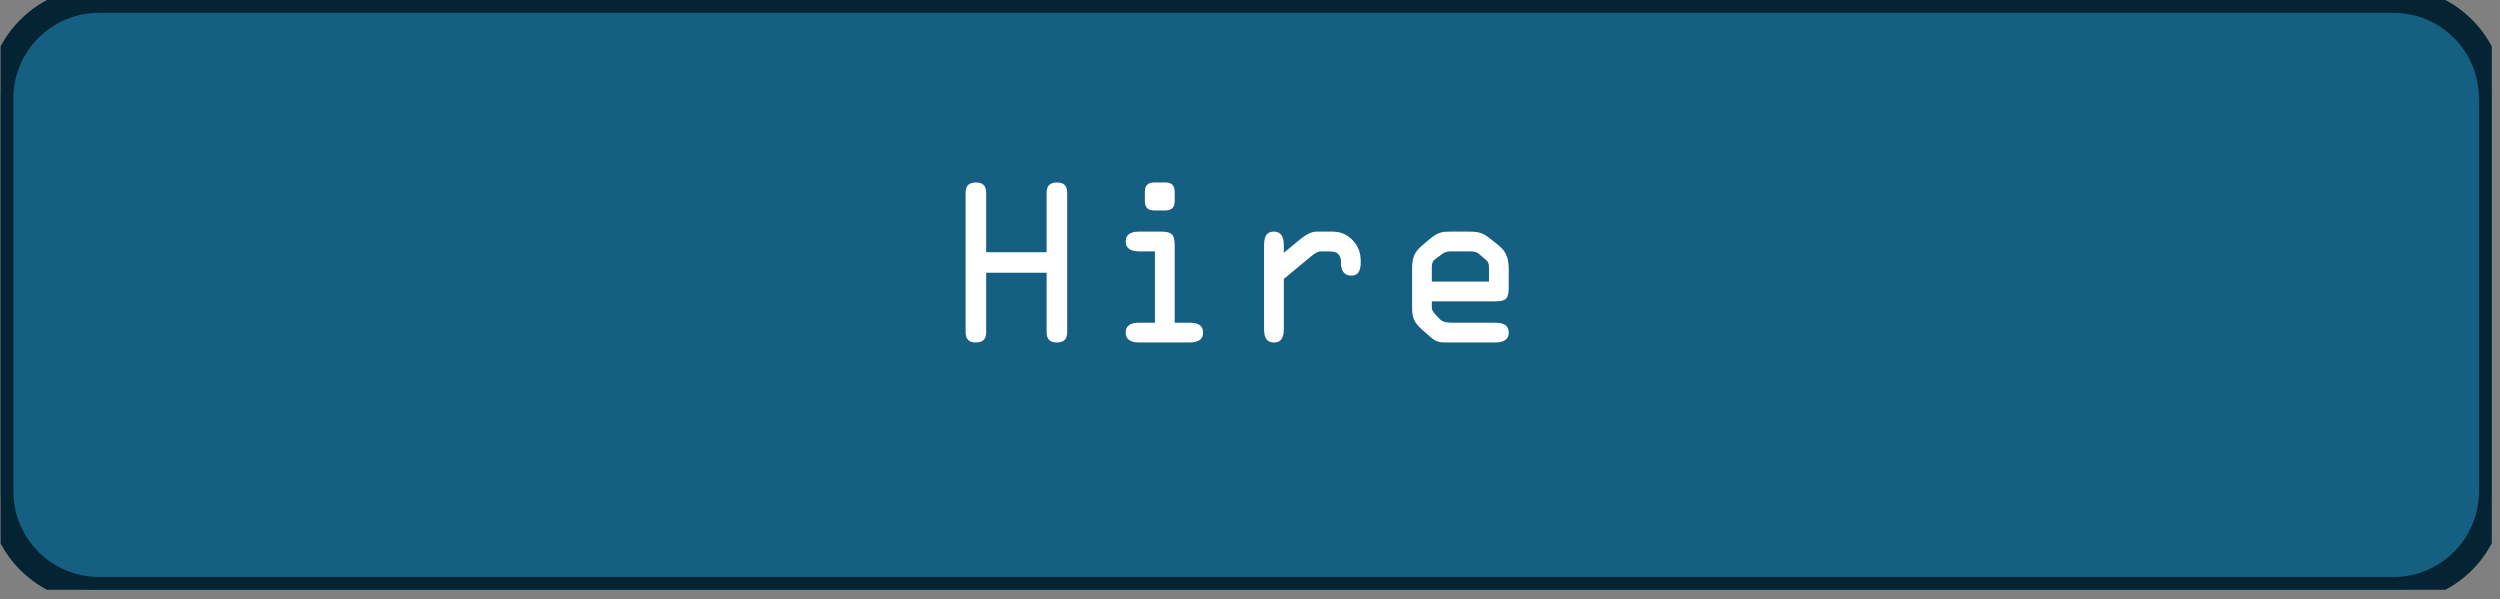 <svg width="146" height="35" viewBox="0 0 146 35" fill="none" xmlns="http://www.w3.org/2000/svg">
<rect x="0" y="0" width="146" height="35" fill="#808080" stroke="none"/>
<g clip-path="url(#clip0_5413_4471)">
<path fill-rule="evenodd" clip-rule="evenodd" d="M0.035 5.741C0.035 2.57 2.605 0 5.776 0H139.779C142.949 0 145.519 2.57 145.519 5.741V28.703C145.519 31.874 142.949 34.444 139.779 34.444H5.776C2.605 34.444 0.035 31.874 0.035 28.703V5.741Z" fill="#156082"/>
<path d="M0.035 5.741C0.035 2.57 2.605 0 5.776 0H139.779C142.949 0 145.519 2.57 145.519 5.741V28.703C145.519 31.874 142.949 34.444 139.779 34.444H5.776C2.605 34.444 0.035 31.874 0.035 28.703V5.741Z" stroke="#042433" stroke-width="1.5"/>
<path d="M61.123 15.929H57.593V19.399C57.593 19.784 57.425 20 56.992 20C56.56 20 56.392 19.784 56.392 19.399V11.257C56.392 10.873 56.56 10.657 56.992 10.657C57.425 10.657 57.593 10.873 57.593 11.257V14.728H61.123V11.257C61.123 10.873 61.291 10.657 61.724 10.657C62.156 10.657 62.324 10.873 62.324 11.257V19.399C62.324 19.784 62.156 20 61.724 20C61.291 20 61.123 19.784 61.123 19.399V15.929ZM68.602 14.332V18.847H69.466C69.851 18.847 70.259 18.931 70.259 19.424C70.259 19.928 69.803 20 69.466 20H66.536C66.2 20 65.743 19.928 65.743 19.424C65.743 18.931 66.152 18.847 66.536 18.847H67.449V14.68H66.536C66.2 14.68 65.743 14.608 65.743 14.104C65.743 13.611 66.152 13.527 66.536 13.527H67.749C68.409 13.527 68.602 13.647 68.602 14.332ZM66.86 11.75V11.197C66.86 10.789 67.088 10.657 67.401 10.657H68.061C68.374 10.657 68.602 10.789 68.602 11.197V11.75C68.602 12.158 68.374 12.29 68.061 12.29H67.401C67.088 12.29 66.86 12.158 66.86 11.75ZM73.822 19.207V14.38C73.822 13.959 73.87 13.527 74.399 13.527C74.855 13.527 74.975 13.911 74.975 14.296V14.764L75.876 14.02C76.2 13.755 76.536 13.527 76.897 13.527H77.821C78.266 13.527 78.638 13.671 78.95 13.983C79.335 14.368 79.467 14.764 79.467 15.292C79.467 15.689 79.395 16.097 78.902 16.097C78.482 16.097 78.314 15.761 78.314 15.389C78.314 15.196 78.314 15.052 78.194 14.884C78.05 14.68 77.773 14.68 77.497 14.68H77.161C76.945 14.68 76.789 14.788 76.584 14.956L74.975 16.289V19.207C74.975 19.604 74.891 20 74.399 20C73.906 20 73.822 19.604 73.822 19.207ZM87.317 20H84.579C84.099 20 83.907 20 83.546 19.688L83.054 19.255C82.598 18.847 82.466 18.583 82.466 17.959V15.737C82.466 15.124 82.55 14.764 83.03 14.356L83.438 14.008C83.979 13.539 84.243 13.527 84.711 13.527H85.768C86.333 13.527 86.597 13.587 87.041 13.947L87.509 14.32C88.038 14.74 88.11 15.184 88.11 15.821V16.745C88.11 17.406 88.002 17.598 87.317 17.598H83.618V17.983C83.618 18.091 83.703 18.235 83.787 18.319L84.075 18.631C84.231 18.799 84.459 18.847 84.843 18.847H87.317C87.702 18.847 88.11 18.931 88.11 19.424C88.11 19.928 87.654 20 87.317 20ZM83.618 15.629V16.445H86.957V15.749C86.957 15.533 86.969 15.352 86.813 15.208L86.369 14.824C86.225 14.692 85.996 14.68 85.816 14.68H84.843C84.627 14.68 84.447 14.68 84.255 14.812L83.859 15.1C83.715 15.208 83.618 15.292 83.618 15.629Z" fill="white"/>
</g>
<defs>
<clipPath id="clip0_5413_4471">
<rect width="145.484" height="34.444" fill="white" transform="translate(0.035)"/>
</clipPath>
</defs>
</svg>
